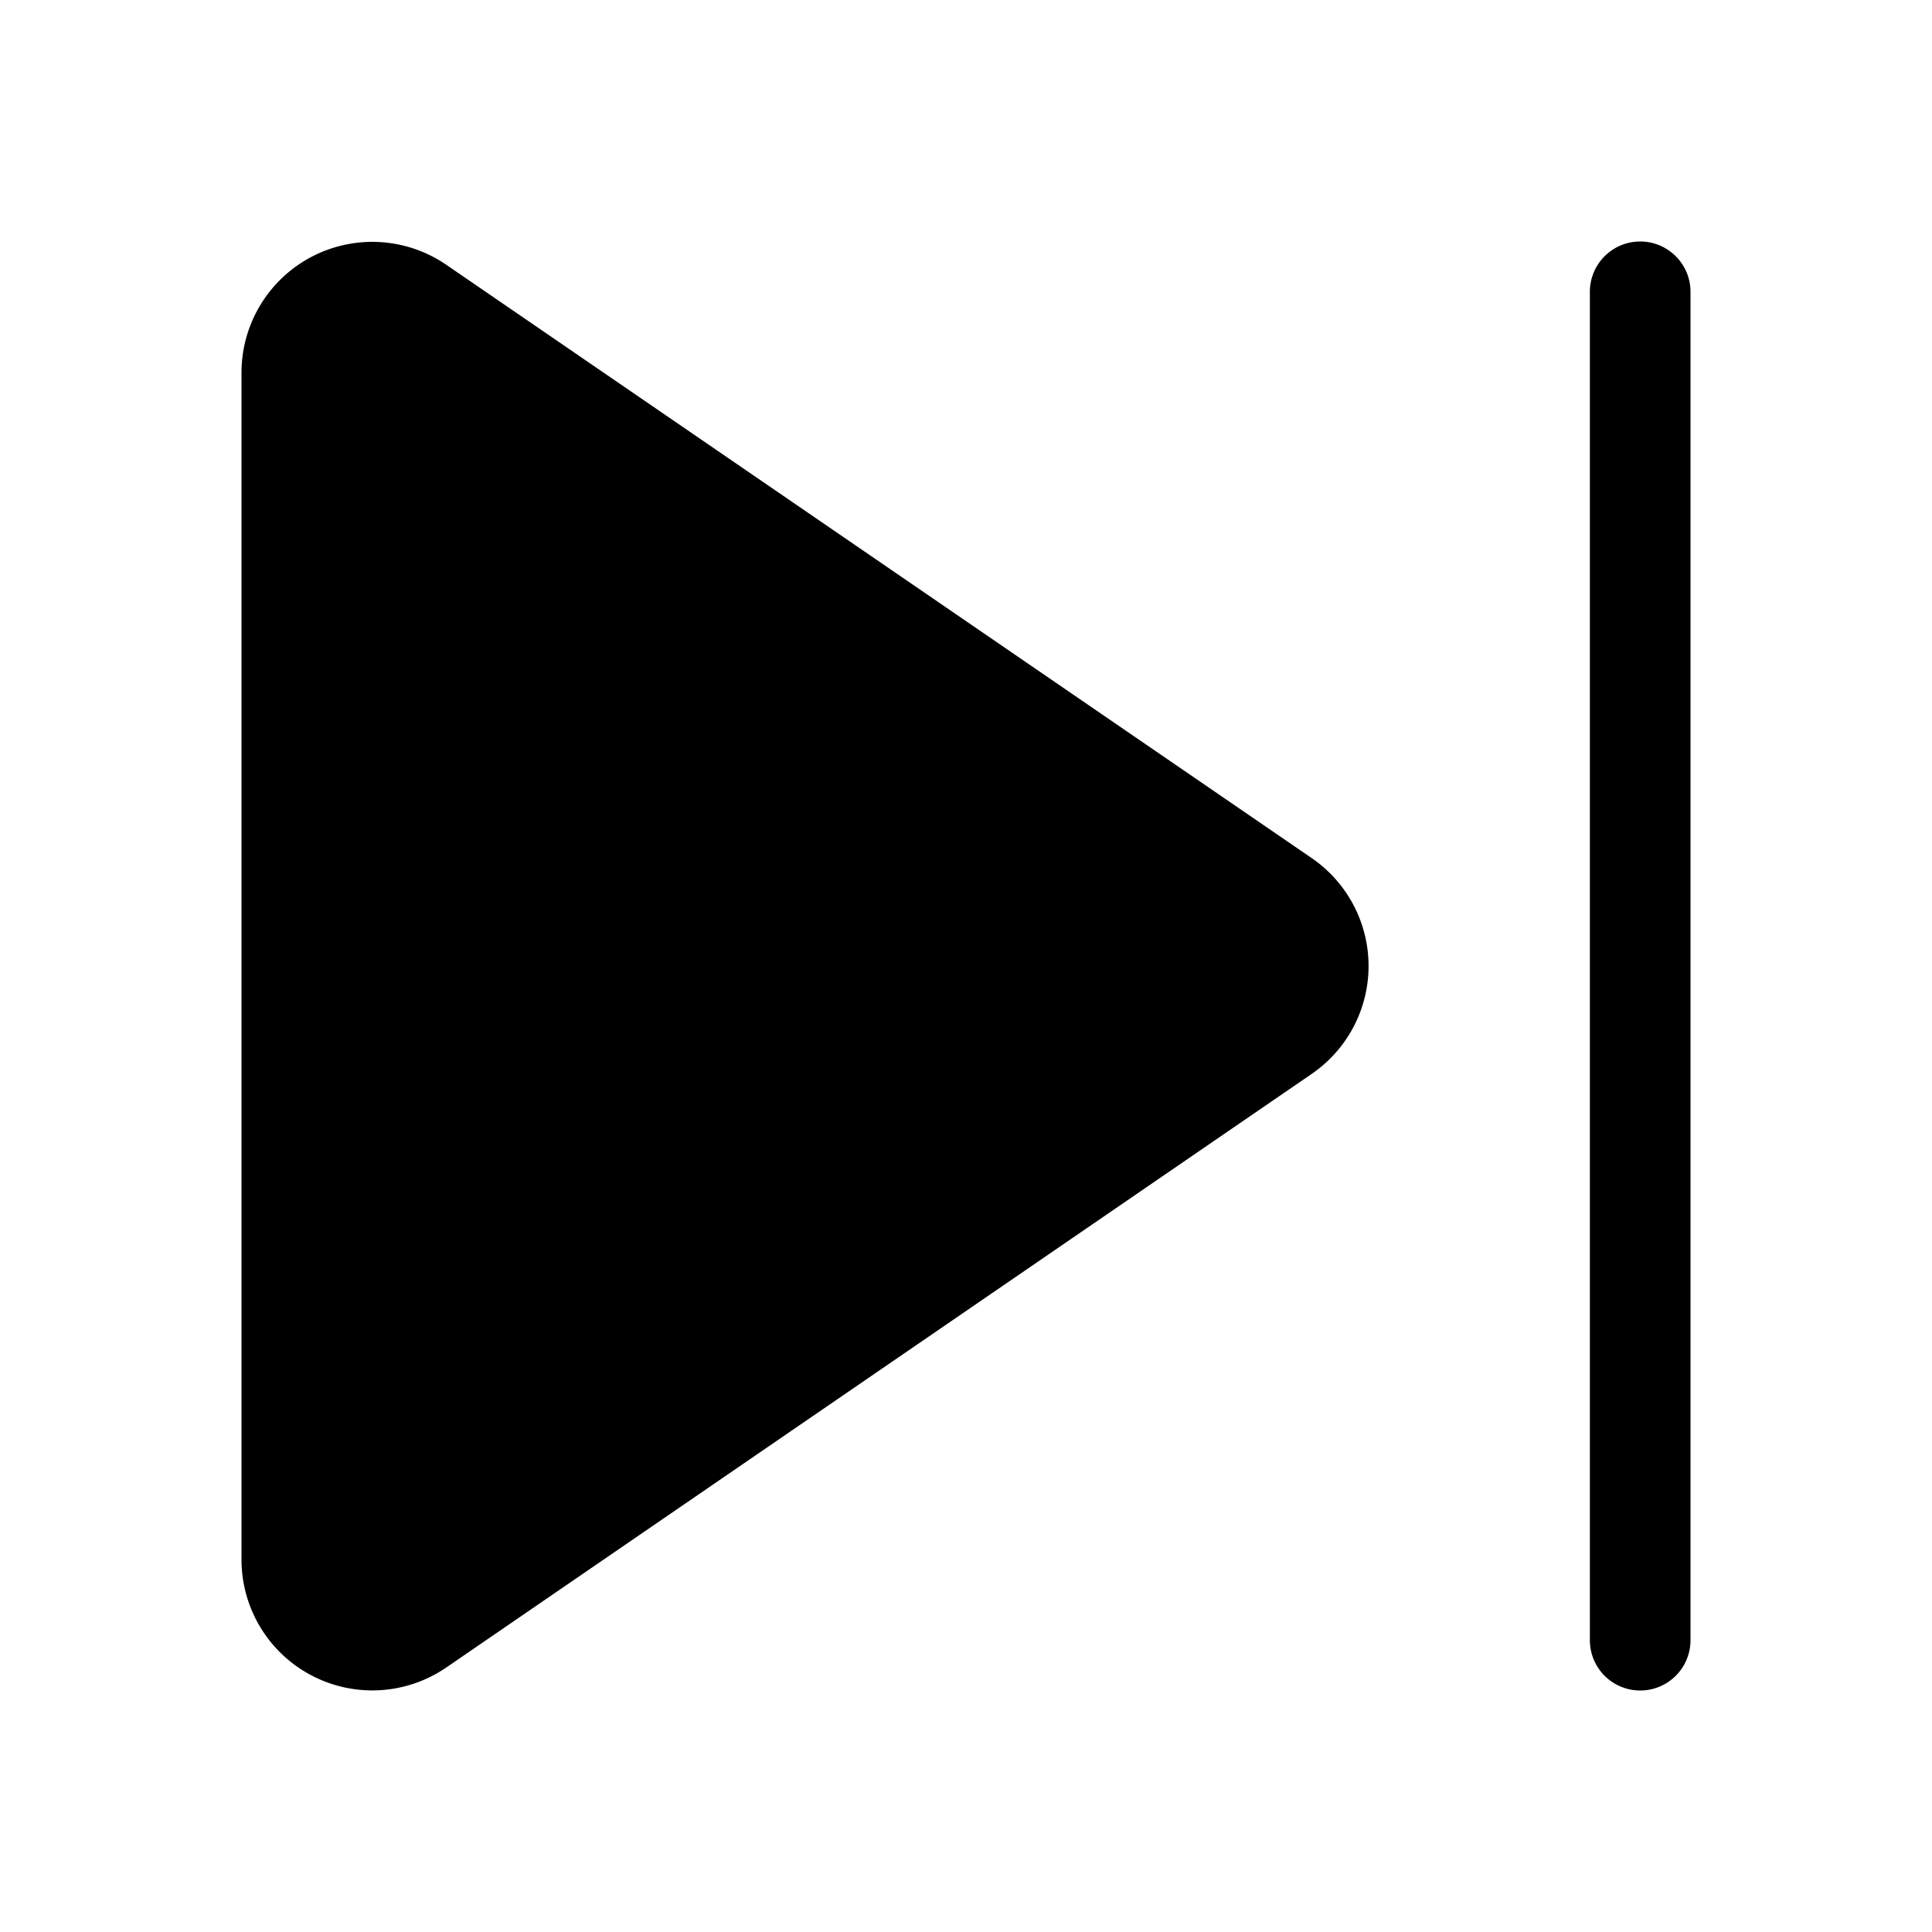 <svg width="48" height="48" viewBox="0 0 48 48" xmlns="http://www.w3.org/2000/svg"><path d="M40.75 6c-.69 0-1.25.56-1.25 1.25v33.5a1.25 1.25 0 0 0 2.5 0V7.25C42 6.56 41.44 6 40.75 6ZM6 9.26a3.25 3.25 0 0 1 5.09-2.68l21.5 14.74a3.25 3.25 0 0 1 0 5.36L11.1 41.42A3.25 3.25 0 0 1 6 38.74V9.26Z"/></svg>